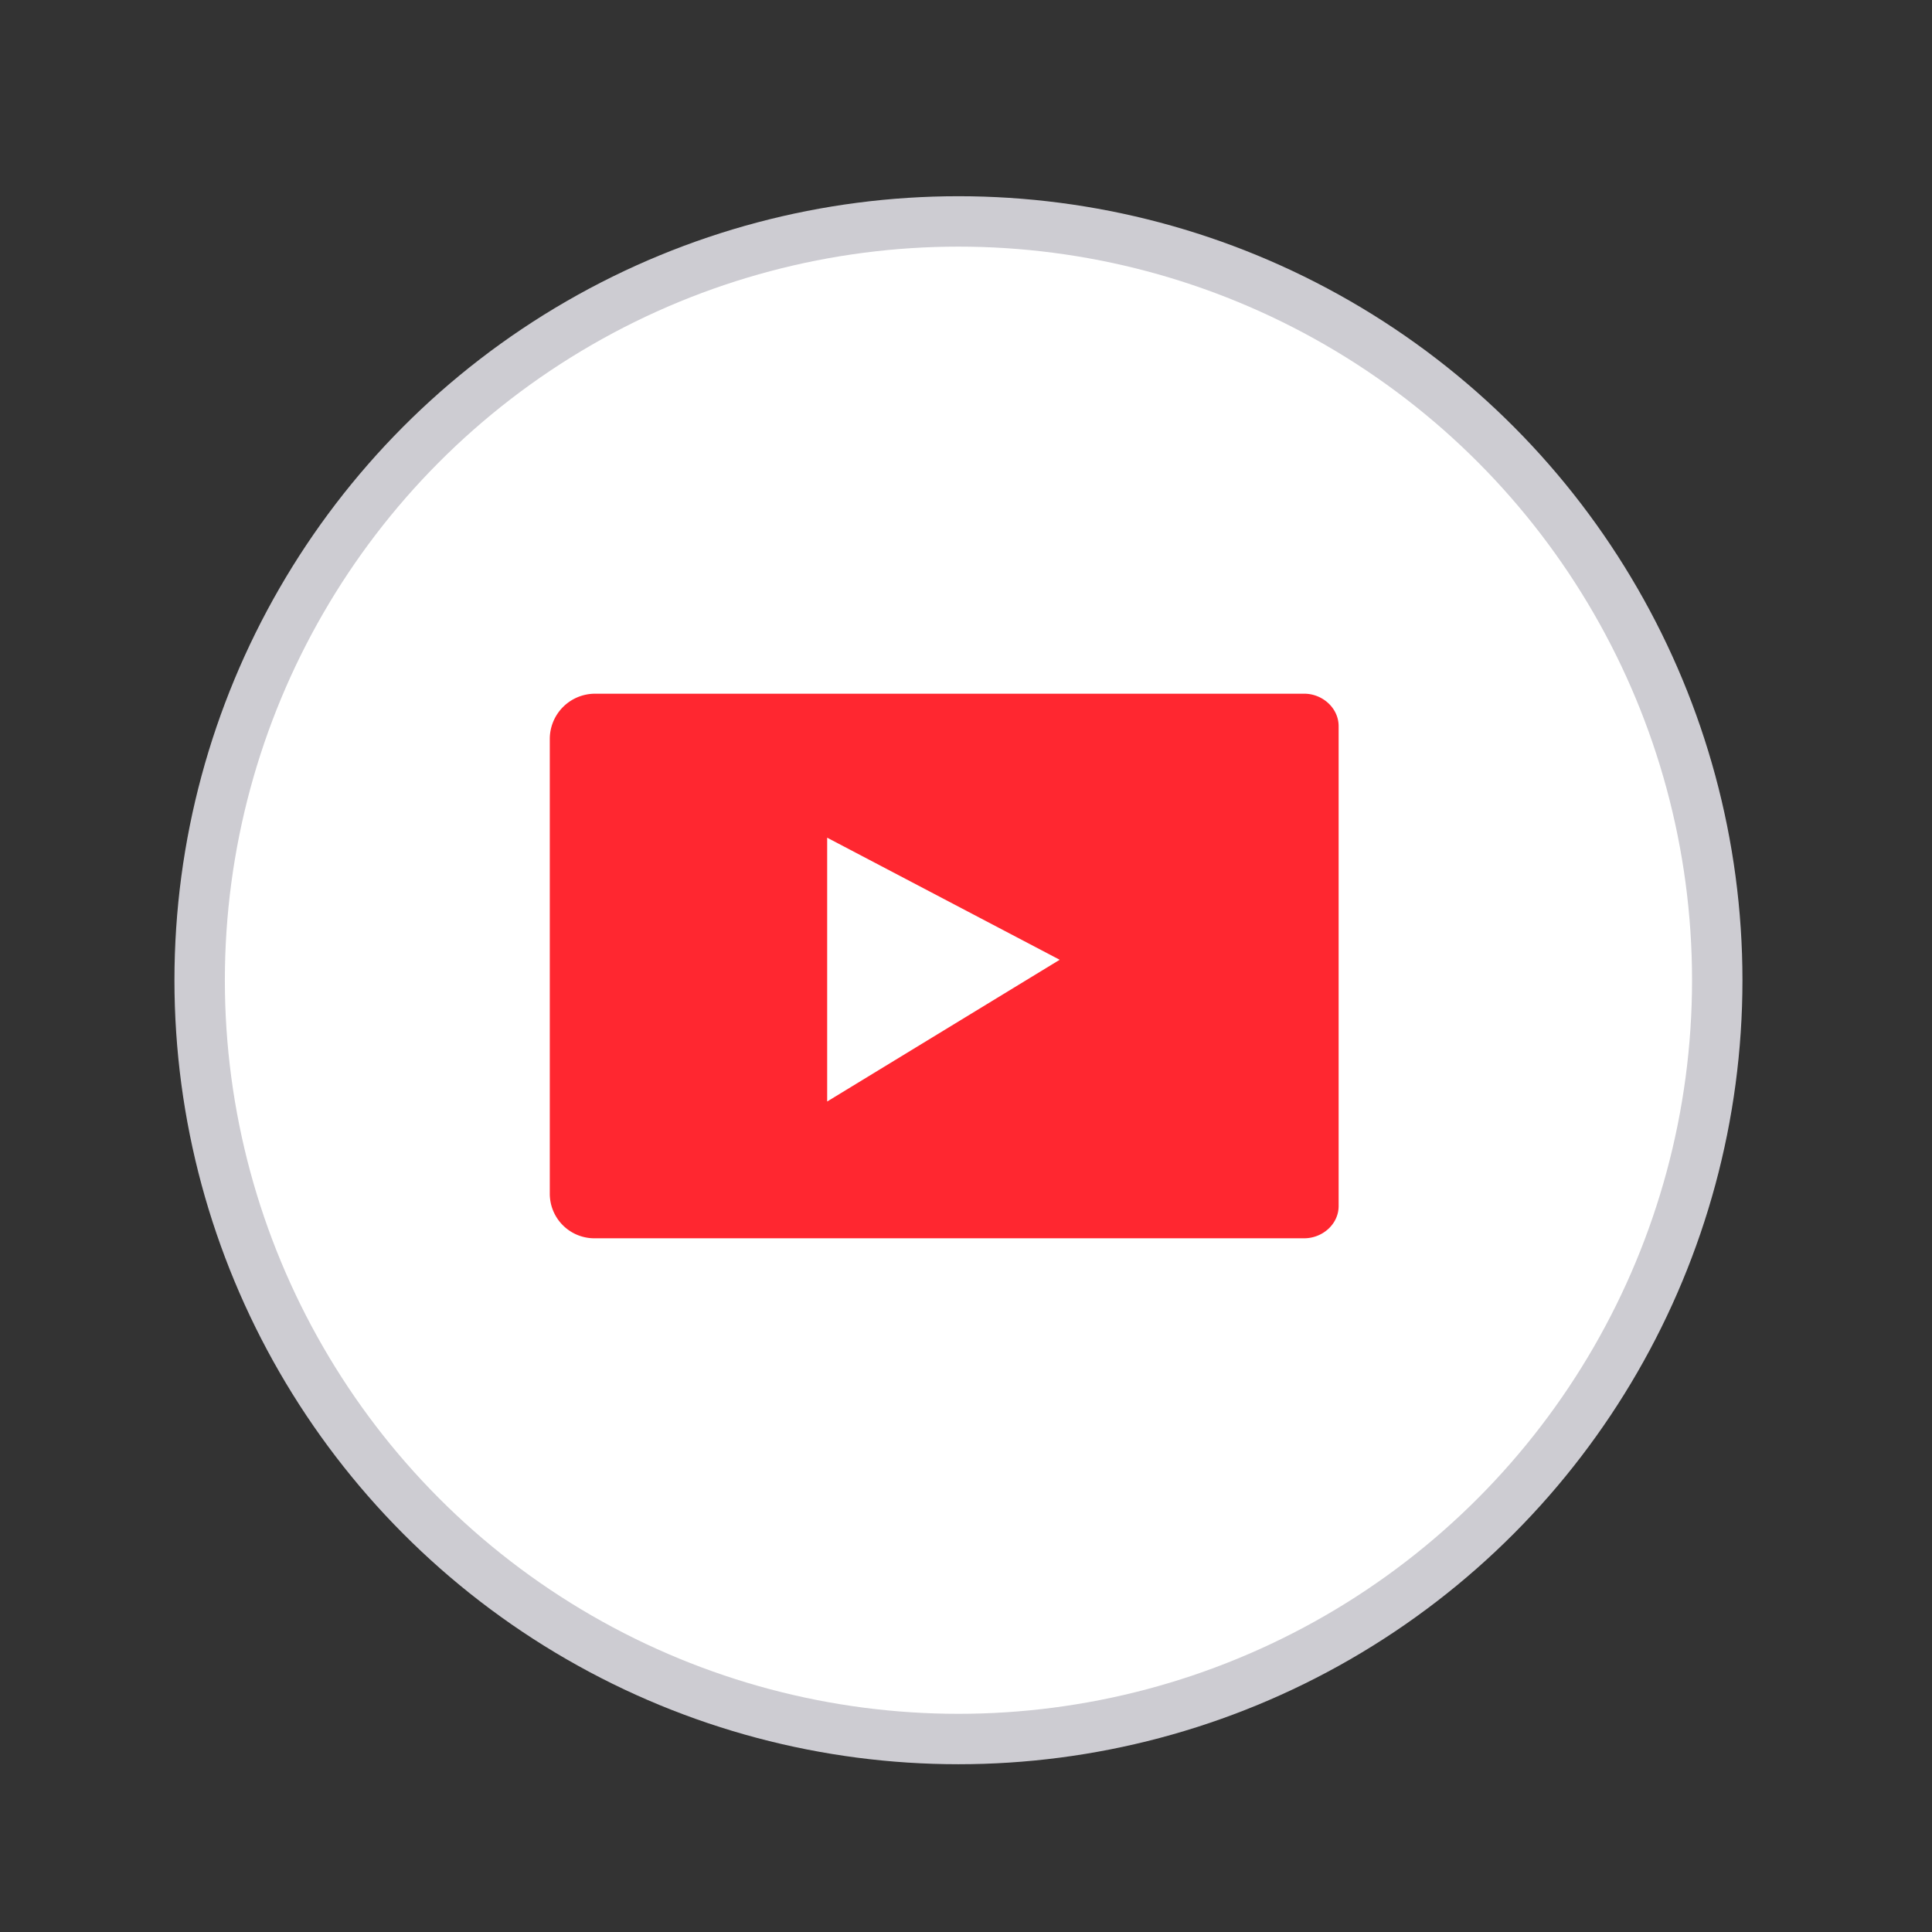 <?xml version="1.0" ?><svg data-name="Слой 1" id="Слой_1" viewBox="0 0 512 512" xmlns="http://www.w3.org/2000/svg"><rect x="0" y="0" width="512" height="512" fill="#333333" stroke="none"/><defs><style>.cls-1{fill:#cdccd2;}.cls-2{fill:#fff;}.cls-3{fill:#ff2730;}</style></defs><title/><circle class="cls-1" cx="254" cy="259.77" r="207.77"/><circle class="cls-2" cx="254" cy="259.77" r="194.41"/><path class="cls-3" d="M345.65,183.84H157.7a12,12,0,0,0-12,12V316.35a11.81,11.81,0,0,0,11.81,11.81h188.1c4.84,0,9.14-3.72,9.14-8.55V192.5C354.79,187.67,350.48,183.84,345.65,183.84ZM219.21,291.91V222l61.62,32.35Z"/></svg>